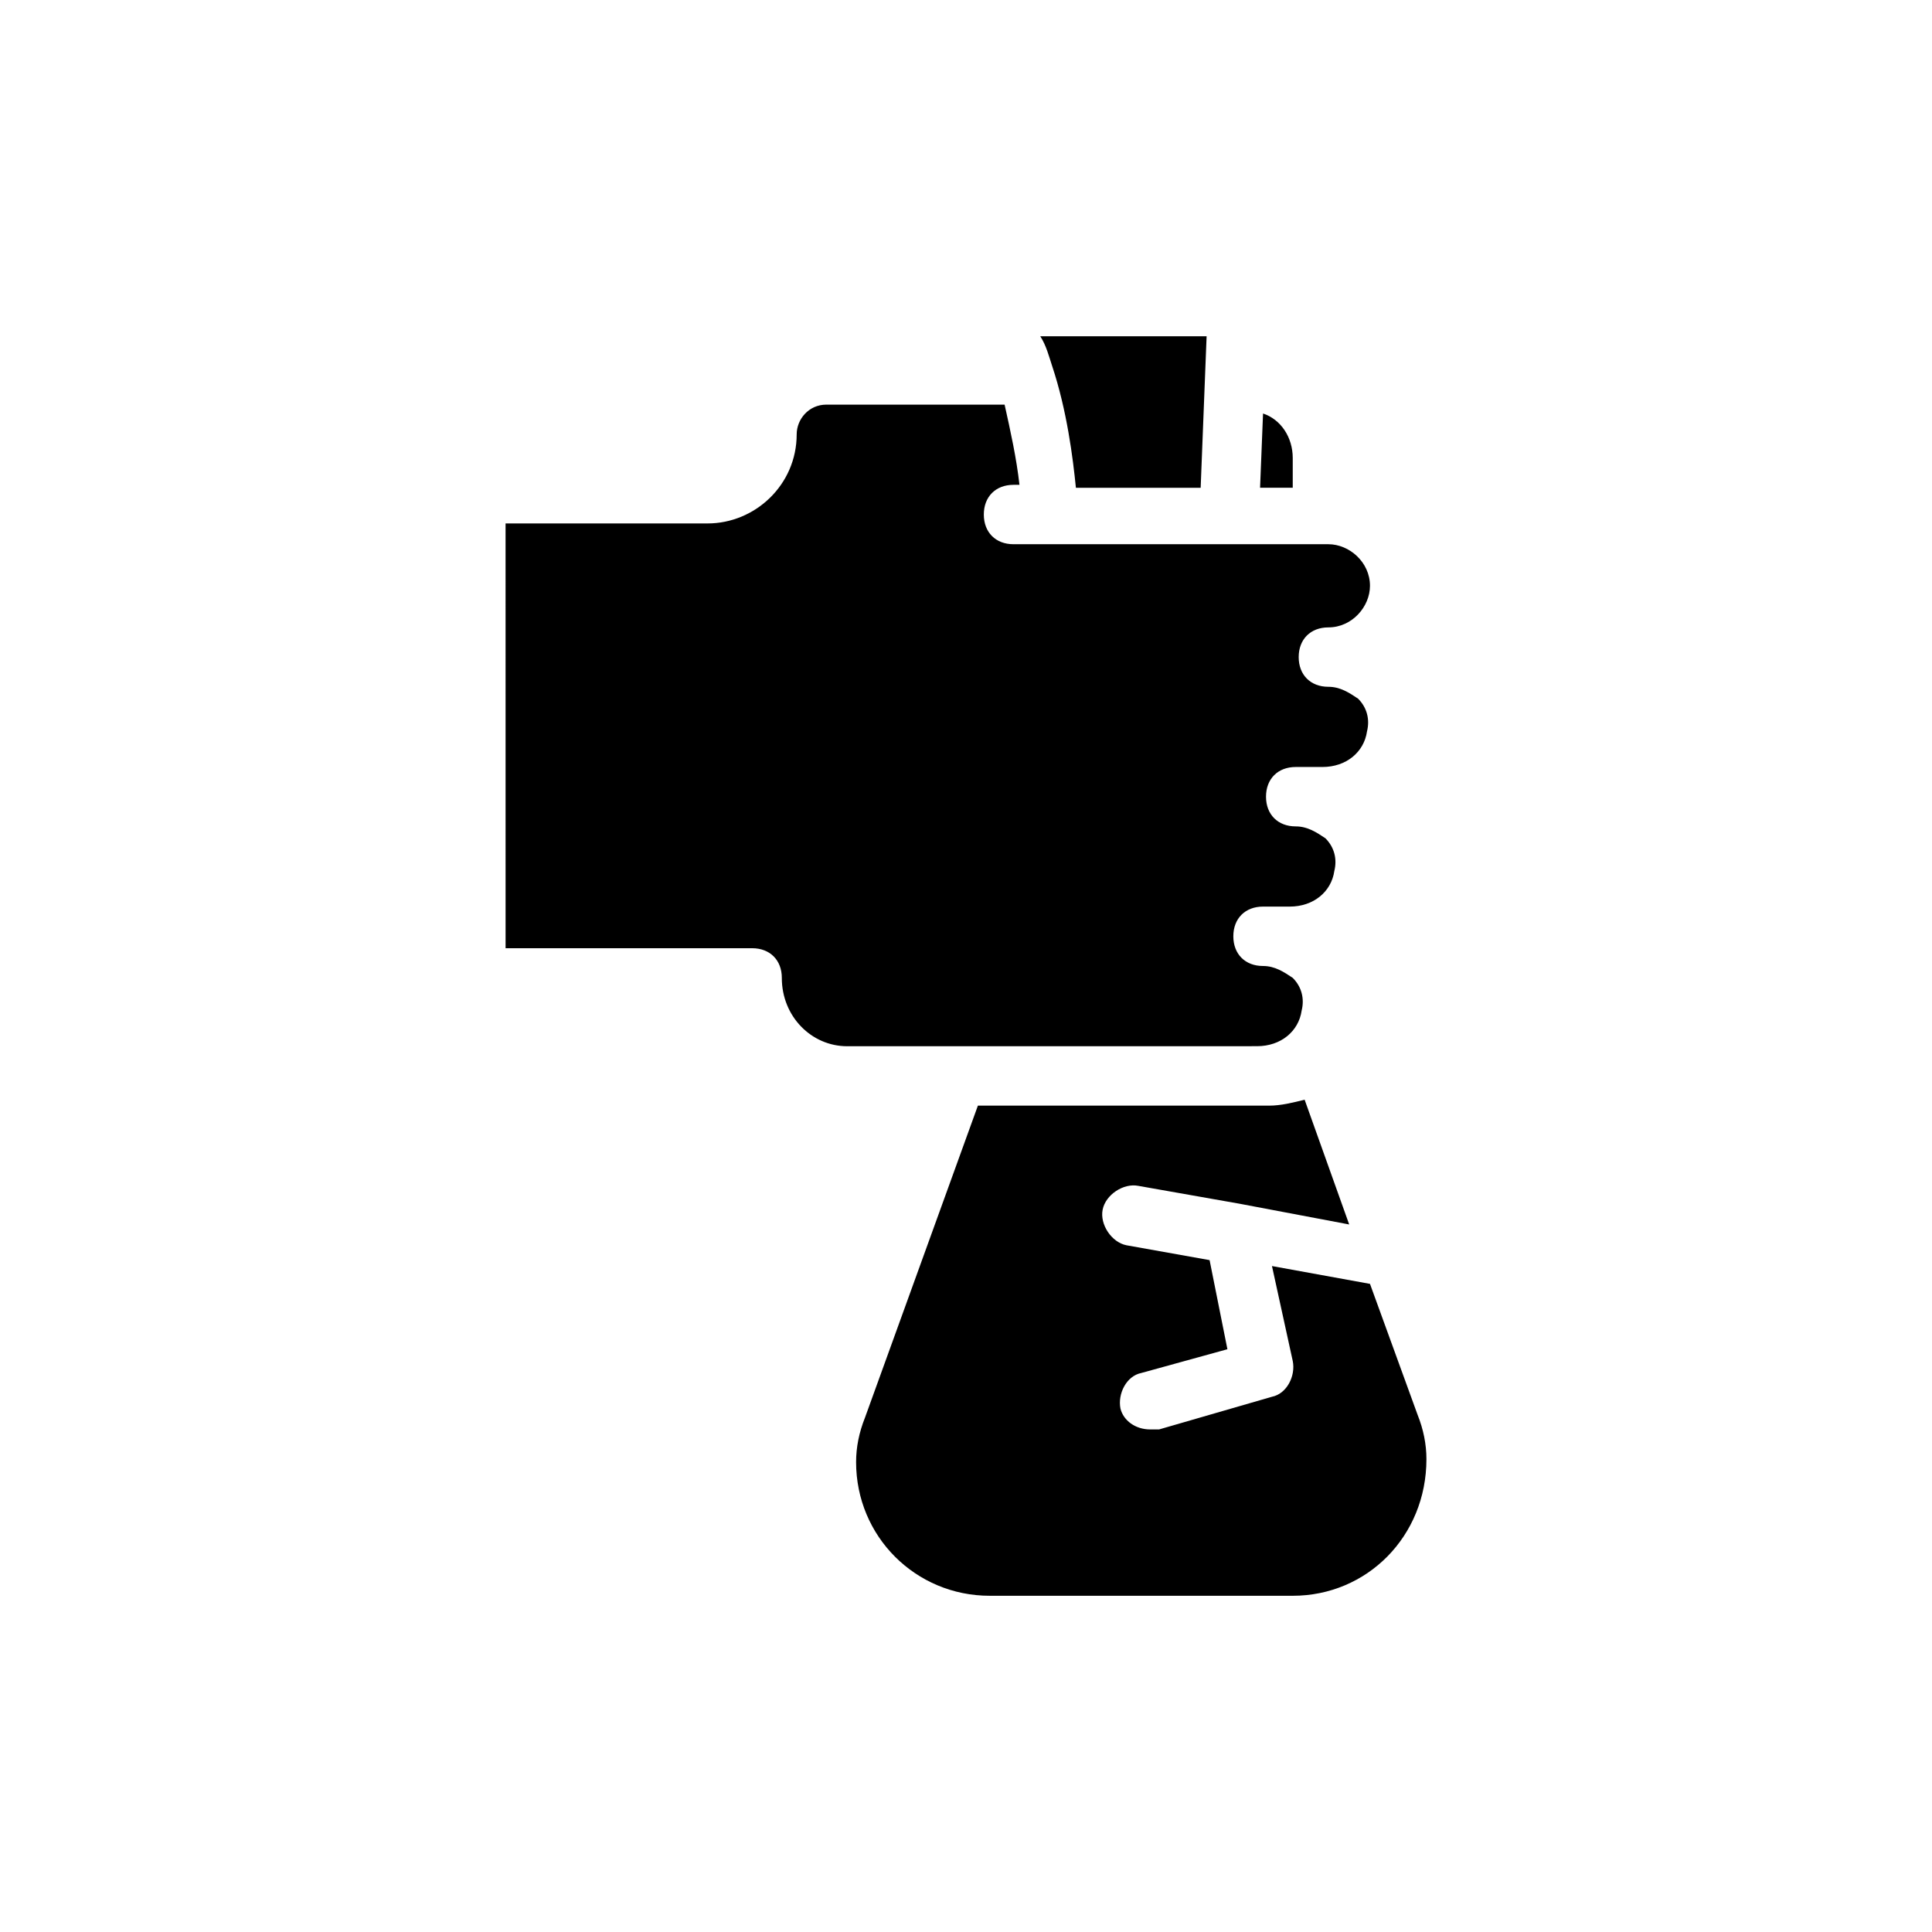 <?xml version="1.0" encoding="UTF-8"?>
<!-- Uploaded to: ICON Repo, www.iconrepo.com, Generator: ICON Repo Mixer Tools -->
<svg fill="#000000" width="800px" height="800px" version="1.1" viewBox="144 144 512 512" xmlns="http://www.w3.org/2000/svg">
 <path d="m486.59 265.39v7.871h-8.66l0.789-19.68c4.723 1.574 7.871 6.297 7.871 11.809zm-22.828-32.273-1.574 40.148h-33.062c-0.789-7.871-2.363-20.469-6.297-32.273-0.789-2.363-1.574-5.512-3.148-7.871zm-112.57 170.04c0-4.723-3.148-7.871-7.871-7.871h-65.336l-0.004-112.57h53.531c12.594 0 23.617-10.234 23.617-23.617 0-3.938 3.148-7.871 7.871-7.871h47.23c1.574 7.086 3.148 14.168 3.938 21.254h-1.574c-4.723 0-7.871 3.148-7.871 7.871s3.148 7.871 7.871 7.871h81.867 0.789 0.789c5.512 0 11.02 4.723 11.02 11.02 0 5.512-4.723 11.02-11.02 11.02-4.723 0-7.871 3.148-7.871 7.871s3.148 7.871 7.871 7.871c3.148 0 5.512 1.574 7.871 3.148 2.363 2.363 3.148 5.512 2.363 8.66-0.789 5.512-5.512 9.445-11.809 9.445h-7.086c-4.723 0-7.871 3.148-7.871 7.871s3.148 7.871 7.871 7.871c3.148 0 5.512 1.574 7.871 3.148 2.363 2.363 3.148 5.512 2.363 8.66-0.789 5.512-5.512 9.445-11.809 9.445h-7.086c-4.723 0-7.871 3.148-7.871 7.871 0 4.723 3.148 7.871 7.871 7.871 3.148 0 5.512 1.574 7.871 3.148 2.363 2.363 3.148 5.512 2.363 8.66-0.789 5.512-5.512 9.445-11.809 9.445l-80.293 0.012h-28.34c-9.449 0-17.32-7.871-17.32-18.105zm135.4 163.74h-80.293c-19.68 0-35.426-15.742-35.426-35.426 0-3.938 0.789-7.871 2.363-11.809l29.914-82.656h77.145c3.148 0 6.297-0.789 9.445-1.574l11.809 33.062-29.125-5.508-26.766-4.723c-3.938-0.789-8.66 2.363-9.445 6.297-0.789 3.938 2.363 8.66 6.297 9.445l22.043 3.938 4.723 23.617-22.828 6.297c-3.938 0.789-6.297 5.512-5.512 9.445 0.789 3.148 3.938 5.512 7.871 5.512h2.363l29.914-8.66c3.938-0.789 6.297-5.512 5.512-9.445l-5.512-25.191 25.977 4.723 12.594 34.637c1.574 3.938 2.363 7.871 2.363 11.809 0 20.465-15.746 36.211-35.426 36.211z"/>
</svg>
